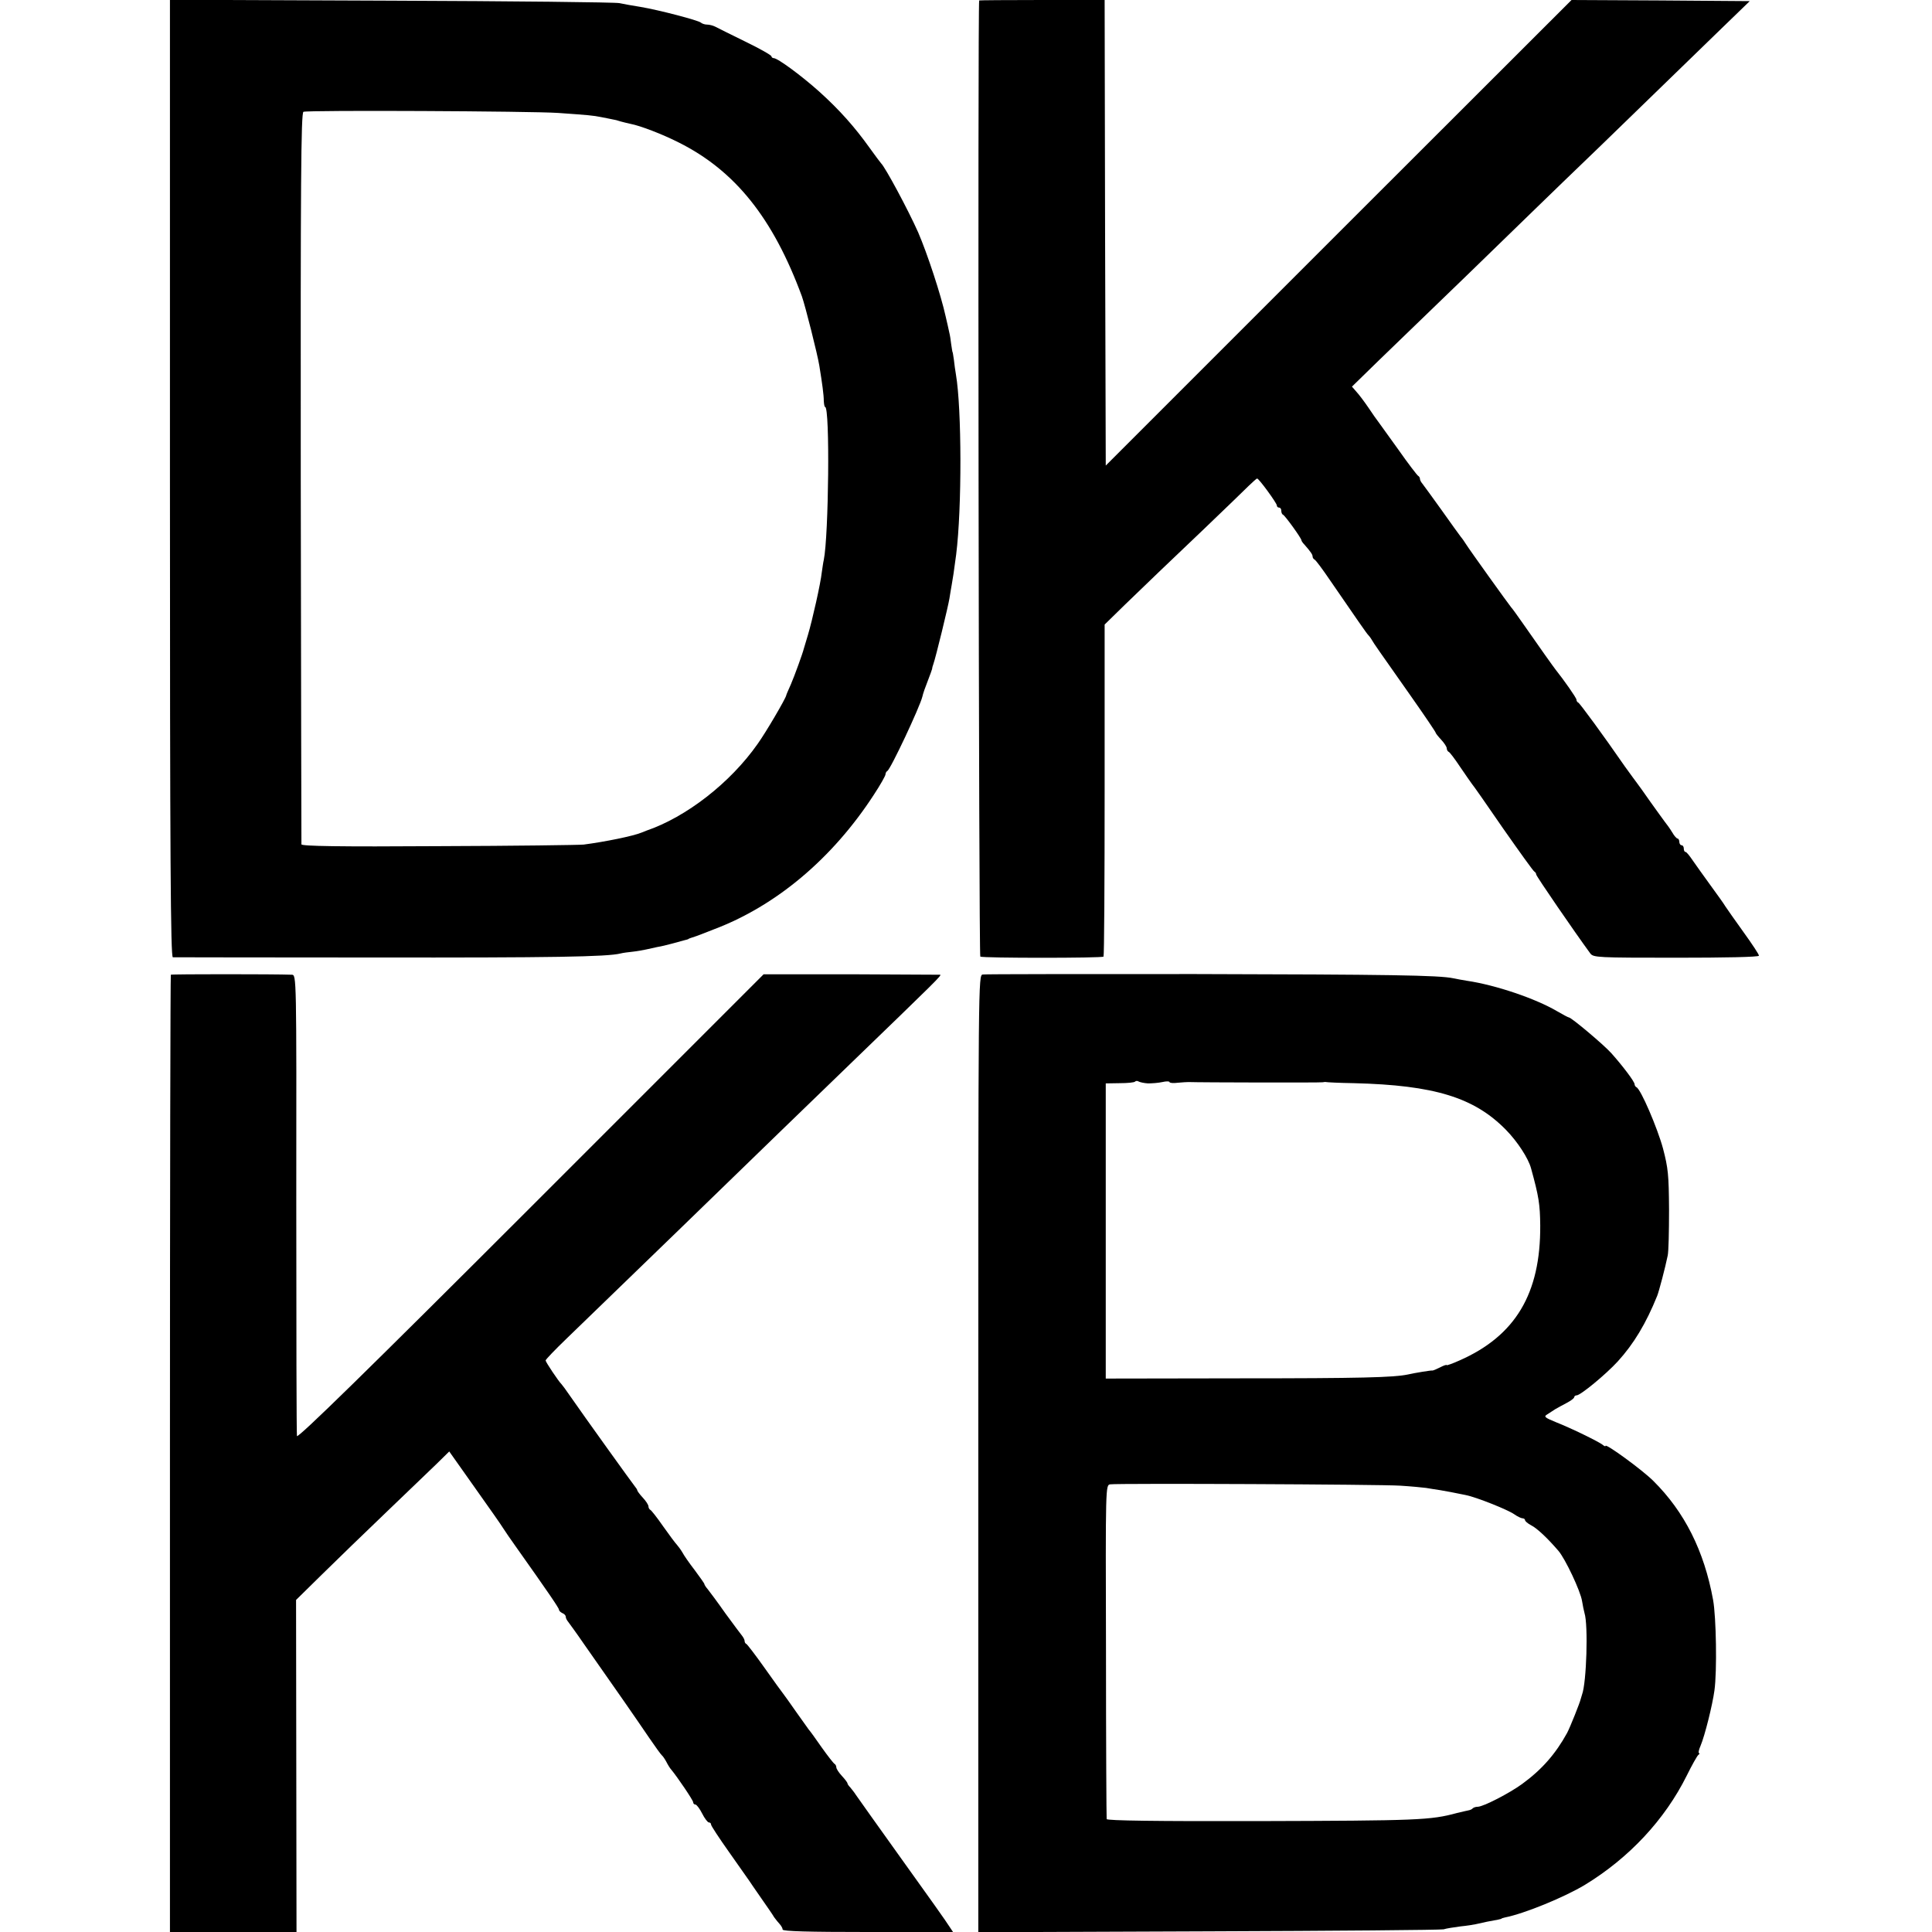 <?xml version="1.0" standalone="no"?>
<!DOCTYPE svg PUBLIC "-//W3C//DTD SVG 20010904//EN"
 "http://www.w3.org/TR/2001/REC-SVG-20010904/DTD/svg10.dtd">
<svg version="1.0" xmlns="http://www.w3.org/2000/svg"
 width="864pt" height="864pt" viewBox="0 0 864 864"
 preserveAspectRatio="xMidYMid meet">
<g transform="translate(0,864) scale(0.1,-0.1)"
fill="#000000" stroke="none">
<path d="M760 6501 c0 -1706 3 -2141 13 -2142 6 0 410 -1 897 -1 800 -1 1045
3 1105 18 11 3 36 6 55 8 19 2 46 7 60 10 14 3 36 8 50 11 14 2 43 9 65 15 22
6 47 13 55 15 8 2 16 4 18 5 1 2 5 3 10 5 4 1 16 5 27 9 11 4 45 17 75 29 280
105 533 318 718 603 29 44 52 85 52 91 0 6 4 13 8 15 14 6 146 287 157 333 1
5 5 19 9 30 28 74 36 95 35 98 0 1 2 9 5 17 11 31 66 257 72 294 3 21 8 48 10
60 4 21 11 66 20 136 26 207 25 653 -1 805 -3 17 -7 46 -9 65 -3 19 -5 35 -6
35 -1 0 -3 15 -6 34 -2 19 -6 44 -9 55 -2 12 -10 44 -16 71 -21 96 -82 281
-123 376 -45 101 -147 291 -166 309 -3 3 -26 34 -52 70 -65 91 -133 168 -224
250 -78 70 -186 150 -204 150 -5 0 -10 4 -10 8 0 5 -53 35 -117 66 -65 32
-126 62 -135 67 -10 5 -26 9 -36 9 -10 0 -22 4 -28 9 -11 10 -186 56 -269 70
-33 5 -76 13 -95 17 -19 4 -479 9 -1022 11 l-988 4 0 -2140z m1735 1634 c140
-10 155 -11 195 -19 19 -4 42 -8 50 -10 8 -1 24 -5 35 -9 11 -3 31 -8 45 -11
43 -8 142 -46 215 -83 252 -126 422 -338 551 -688 15 -42 70 -260 78 -310 13
-80 20 -131 20 -157 1 -16 3 -28 6 -28 22 0 16 -577 -6 -684 -3 -12 -6 -37 -9
-56 -5 -48 -42 -213 -62 -280 -9 -30 -17 -57 -18 -60 -5 -21 -42 -123 -58
-160 -11 -25 -21 -47 -21 -50 -3 -15 -90 -164 -128 -217 -122 -174 -319 -327
-498 -388 -3 -1 -12 -5 -20 -8 -38 -16 -167 -42 -260 -54 -19 -2 -311 -6 -647
-7 -448 -3 -613 0 -615 8 0 6 -2 745 -3 1641 -1 1310 1 1631 12 1635 19 8
1023 3 1138 -5z"/>
<path d="M4379 8638 c-7 -15 -2 -4271 5 -4276 12 -7 544 -7 551 0 3 3 5 338 5
745 l0 740 91 89 c126 122 161 155 354 339 92 88 182 175 200 193 18 17 34 32
37 32 8 0 88 -110 88 -120 0 -6 5 -10 10 -10 6 0 10 -6 10 -14 0 -8 3 -16 8
-18 9 -4 82 -105 82 -114 0 -3 6 -12 13 -19 29 -33 37 -45 37 -54 0 -5 4 -11
8 -13 5 -1 36 -43 70 -93 119 -173 165 -240 171 -245 3 -3 11 -13 16 -22 11
-19 24 -37 178 -256 59 -84 107 -155 107 -158 0 -3 11 -17 25 -32 14 -15 25
-32 25 -39 0 -6 4 -13 8 -15 5 -1 28 -32 52 -68 24 -36 48 -69 52 -75 5 -5 68
-95 140 -200 73 -104 135 -191 140 -193 4 -2 8 -8 8 -13 0 -7 173 -259 242
-353 14 -18 31 -19 384 -19 217 0 369 3 370 9 1 5 -31 53 -70 107 -39 54 -75
106 -81 115 -5 9 -35 51 -65 92 -30 41 -66 92 -80 112 -14 21 -28 38 -32 38
-5 0 -8 7 -8 15 0 8 -4 15 -10 15 -5 0 -10 7 -10 15 0 8 -4 15 -8 15 -4 0 -15
12 -24 28 -9 15 -24 36 -33 47 -8 11 -38 52 -65 90 -27 39 -53 75 -57 80 -5 6
-30 41 -57 78 -96 139 -201 282 -208 285 -5 2 -8 8 -8 13 0 8 -57 89 -93 134
-8 10 -73 101 -148 209 -23 33 -46 65 -51 70 -11 13 -189 261 -203 284 -5 8
-15 23 -22 31 -7 9 -46 63 -87 121 -41 58 -80 110 -85 117 -6 7 -11 16 -11 22
0 5 -4 11 -8 13 -4 2 -45 55 -89 118 -45 63 -86 120 -90 125 -5 6 -24 33 -42
60 -19 28 -43 60 -55 73 l-20 23 124 121 c207 199 597 577 695 673 51 50 182
176 292 282 189 183 256 248 543 527 l125 121 -399 3 -398 2 -1042 -1041
-1041 -1041 -3 1041 -2 1041 -280 0 c-154 0 -281 -1 -281 -2z"/>
<path d="M764 4281 c-2 -2 -4 -967 -4 -2143 l0 -2138 283 0 283 0 -1 743 -1
742 117 115 c64 63 192 187 284 275 92 88 194 186 226 217 l58 57 63 -89 c141
-199 164 -232 178 -254 8 -13 33 -49 55 -80 151 -213 195 -278 195 -285 0 -5
7 -11 15 -15 8 -3 15 -10 15 -16 0 -6 5 -16 11 -23 5 -7 37 -50 69 -97 33 -47
64 -92 70 -100 35 -49 179 -256 222 -320 28 -41 54 -77 58 -80 4 -3 13 -16 20
-29 7 -14 17 -30 22 -35 28 -34 98 -137 98 -146 0 -5 4 -10 10 -10 5 0 19 -18
30 -40 11 -22 25 -40 30 -40 6 0 10 -4 10 -10 0 -5 36 -60 80 -122 44 -62 84
-120 90 -128 5 -8 30 -44 55 -80 25 -36 51 -73 57 -84 7 -10 19 -24 26 -32 6
-7 12 -17 12 -23 0 -8 117 -11 381 -11 l381 0 -16 24 c-8 14 -103 148 -211
298 -107 150 -201 281 -208 292 -6 10 -18 24 -24 32 -7 7 -13 15 -13 19 0 3
-11 18 -25 33 -14 15 -25 32 -25 39 0 6 -4 13 -8 15 -4 2 -30 35 -57 73 -27
39 -53 75 -58 80 -4 6 -30 42 -57 80 -27 39 -53 75 -57 80 -5 6 -42 57 -83
115 -41 58 -78 106 -82 108 -5 2 -8 8 -8 13 0 6 -5 15 -10 22 -6 7 -40 53 -76
102 -35 50 -71 98 -79 108 -8 9 -15 20 -15 23 0 3 -20 31 -43 62 -24 31 -49
67 -55 79 -7 12 -18 27 -25 35 -7 7 -35 45 -62 83 -27 39 -53 72 -57 73 -4 2
-8 9 -8 15 0 7 -11 24 -25 39 -14 15 -25 30 -25 33 0 3 -5 11 -11 18 -10 12
-225 311 -288 402 -19 28 -37 52 -40 55 -12 11 -71 99 -71 106 0 4 42 48 94
98 205 198 837 810 964 934 58 56 195 189 305 295 385 372 411 397 401 398 -5
0 -185 1 -399 2 l-390 0 -1041 -1041 c-731 -731 -1043 -1036 -1046 -1024 -2 9
-3 477 -3 1040 1 1022 1 1022 -20 1023 -76 3 -537 3 -541 0z"/>
<path d="M4395 4282 c-20 -3 -20 -9 -20 -2143 l0 -2140 1030 4 c567 2 1039 6
1051 9 12 4 45 9 75 13 30 3 61 8 69 10 8 2 31 7 50 11 45 8 65 12 65 14 0 1
7 3 15 5 87 17 267 91 358 146 197 120 357 291 455 488 23 47 47 89 52 93 6 4
7 8 3 8 -4 0 -1 15 7 33 19 45 53 181 62 247 12 86 8 328 -6 405 -40 220 -128
394 -267 532 -50 50 -214 169 -214 157 0 -4 -6 -1 -13 5 -18 14 -138 73 -209
101 -49 20 -55 25 -40 34 9 6 26 17 37 24 11 6 35 20 53 29 17 9 32 20 32 25
0 4 5 8 11 8 17 0 131 94 184 152 71 78 126 169 176 293 8 20 36 126 47 180 4
17 6 109 6 205 -1 156 -4 186 -27 274 -25 92 -100 267 -119 274 -4 2 -8 8 -8
13 0 12 -54 83 -104 139 -34 38 -179 160 -190 160 -3 0 -27 13 -53 28 -95 56
-274 117 -403 136 -19 3 -46 8 -60 11 -65 14 -293 17 -1155 19 -511 0 -939 0
-950 -2z m739 -487 c17 0 46 2 64 6 17 4 32 4 32 0 0 -4 17 -6 38 -3 20 2 42
3 47 3 53 -2 592 -3 600 -1 6 1 12 2 15 1 3 -1 59 -4 125 -5 360 -9 538 -64
680 -209 51 -52 100 -127 112 -172 35 -127 40 -161 41 -255 2 -305 -111 -494
-361 -604 -31 -14 -57 -23 -57 -21 0 3 -13 -1 -30 -10 -16 -8 -32 -15 -35 -14
-5 1 -75 -10 -110 -18 -63 -13 -210 -17 -750 -17 l-600 -1 0 660 0 660 62 1
c35 0 66 3 69 7 4 4 11 4 17 0 6 -3 24 -7 41 -8z m1128 -1799 c48 -3 100 -8
115 -10 16 -3 44 -7 63 -10 35 -6 56 -10 115 -22 46 -9 187 -65 217 -86 14
-10 31 -18 37 -18 6 0 11 -4 11 -8 0 -5 12 -15 27 -23 26 -13 72 -56 122 -114
31 -36 99 -180 106 -225 3 -19 8 -43 11 -54 17 -53 9 -311 -11 -364 -2 -7 -5
-16 -6 -20 -3 -15 -48 -128 -61 -152 -51 -93 -113 -164 -201 -228 -56 -41
-174 -102 -199 -102 -8 0 -18 -3 -22 -7 -3 -4 -12 -8 -19 -9 -7 -1 -30 -7 -52
-12 -118 -32 -172 -34 -887 -36 -458 -1 -678 2 -679 9 -1 5 -3 344 -3 752 -2
740 -2 742 19 745 36 5 1208 0 1297 -6z"/>
</g>
</svg>
